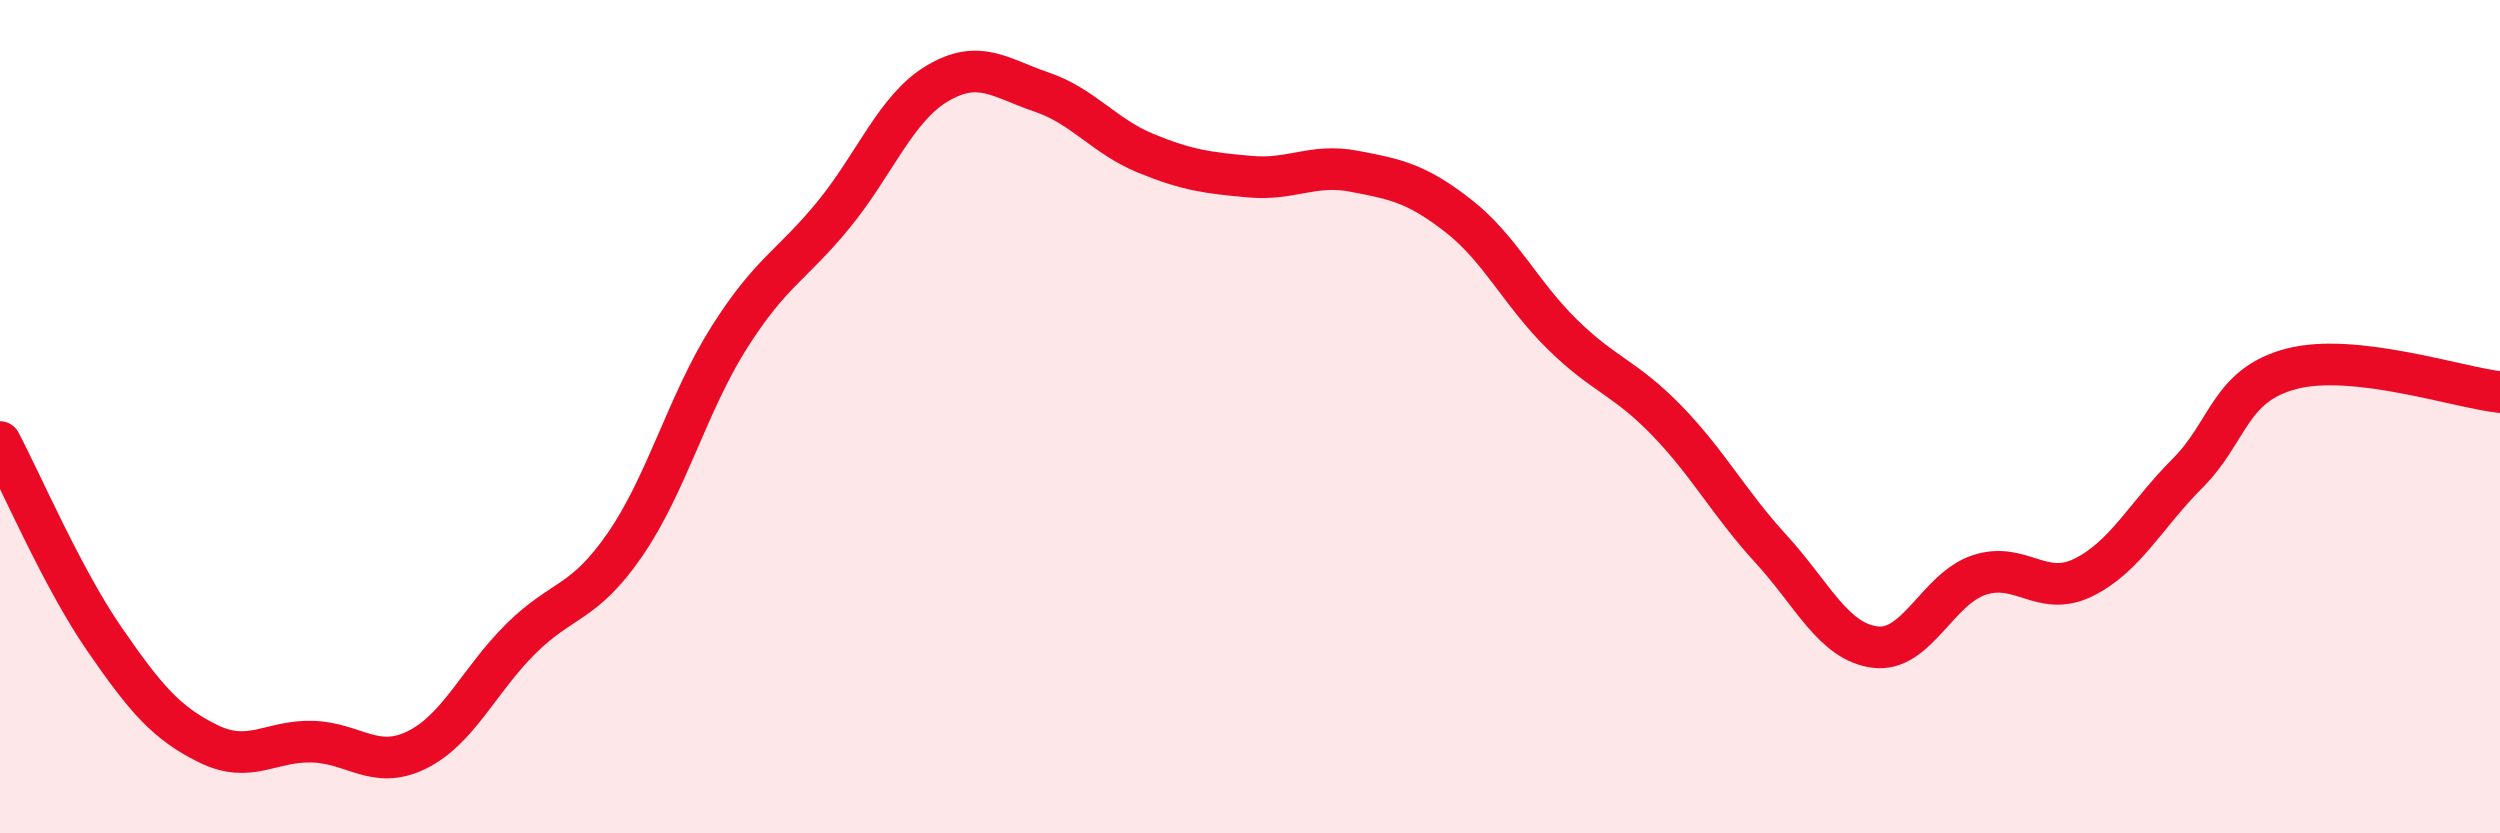 
    <svg width="60" height="20" viewBox="0 0 60 20" xmlns="http://www.w3.org/2000/svg">
      <path
        d="M 0,10.61 C 0.5,11.55 1.5,13.88 2.5,15.33 C 3.5,16.78 4,17.36 5,17.85 C 6,18.34 6.5,17.77 7.5,17.8 C 8.5,17.83 9,18.49 10,18 C 11,17.51 11.5,16.32 12.5,15.33 C 13.5,14.34 14,14.52 15,13.07 C 16,11.62 16.5,9.68 17.5,8.1 C 18.5,6.52 19,6.38 20,5.16 C 21,3.94 21.5,2.59 22.5,2 C 23.5,1.41 24,1.87 25,2.21 C 26,2.55 26.5,3.27 27.5,3.68 C 28.5,4.09 29,4.15 30,4.24 C 31,4.33 31.5,3.92 32.5,4.11 C 33.5,4.3 34,4.4 35,5.18 C 36,5.96 36.5,7.05 37.5,8.03 C 38.5,9.01 39,9.06 40,10.09 C 41,11.12 41.5,12.08 42.5,13.17 C 43.5,14.26 44,15.4 45,15.53 C 46,15.66 46.5,14.13 47.5,13.8 C 48.5,13.47 49,14.35 50,13.86 C 51,13.37 51.5,12.36 52.5,11.36 C 53.5,10.36 53.5,9.24 55,8.85 C 56.5,8.46 59,9.3 60,9.41L60 20L0 20Z"
        fill="#EB0A25"
        opacity="0.1"
        stroke-linecap="round"
        stroke-linejoin="round"
      />
      <path
        d="M 0,10.61 C 0.5,11.55 1.5,13.88 2.5,15.33 C 3.5,16.78 4,17.36 5,17.85 C 6,18.34 6.5,17.77 7.5,17.8 C 8.5,17.83 9,18.49 10,18 C 11,17.51 11.5,16.32 12.5,15.33 C 13.5,14.34 14,14.52 15,13.07 C 16,11.62 16.5,9.68 17.5,8.1 C 18.5,6.52 19,6.38 20,5.16 C 21,3.94 21.5,2.59 22.5,2 C 23.5,1.41 24,1.87 25,2.21 C 26,2.55 26.5,3.27 27.5,3.68 C 28.5,4.09 29,4.15 30,4.24 C 31,4.33 31.5,3.92 32.5,4.11 C 33.5,4.3 34,4.4 35,5.18 C 36,5.96 36.5,7.05 37.5,8.03 C 38.5,9.01 39,9.06 40,10.09 C 41,11.12 41.5,12.08 42.5,13.17 C 43.5,14.26 44,15.4 45,15.53 C 46,15.66 46.5,14.13 47.5,13.8 C 48.5,13.47 49,14.35 50,13.86 C 51,13.37 51.5,12.36 52.5,11.36 C 53.5,10.36 53.5,9.24 55,8.85 C 56.5,8.46 59,9.3 60,9.41"
        stroke="#EB0A25"
        stroke-width="1"
        fill="none"
        stroke-linecap="round"
        stroke-linejoin="round"
      />
    </svg>
  